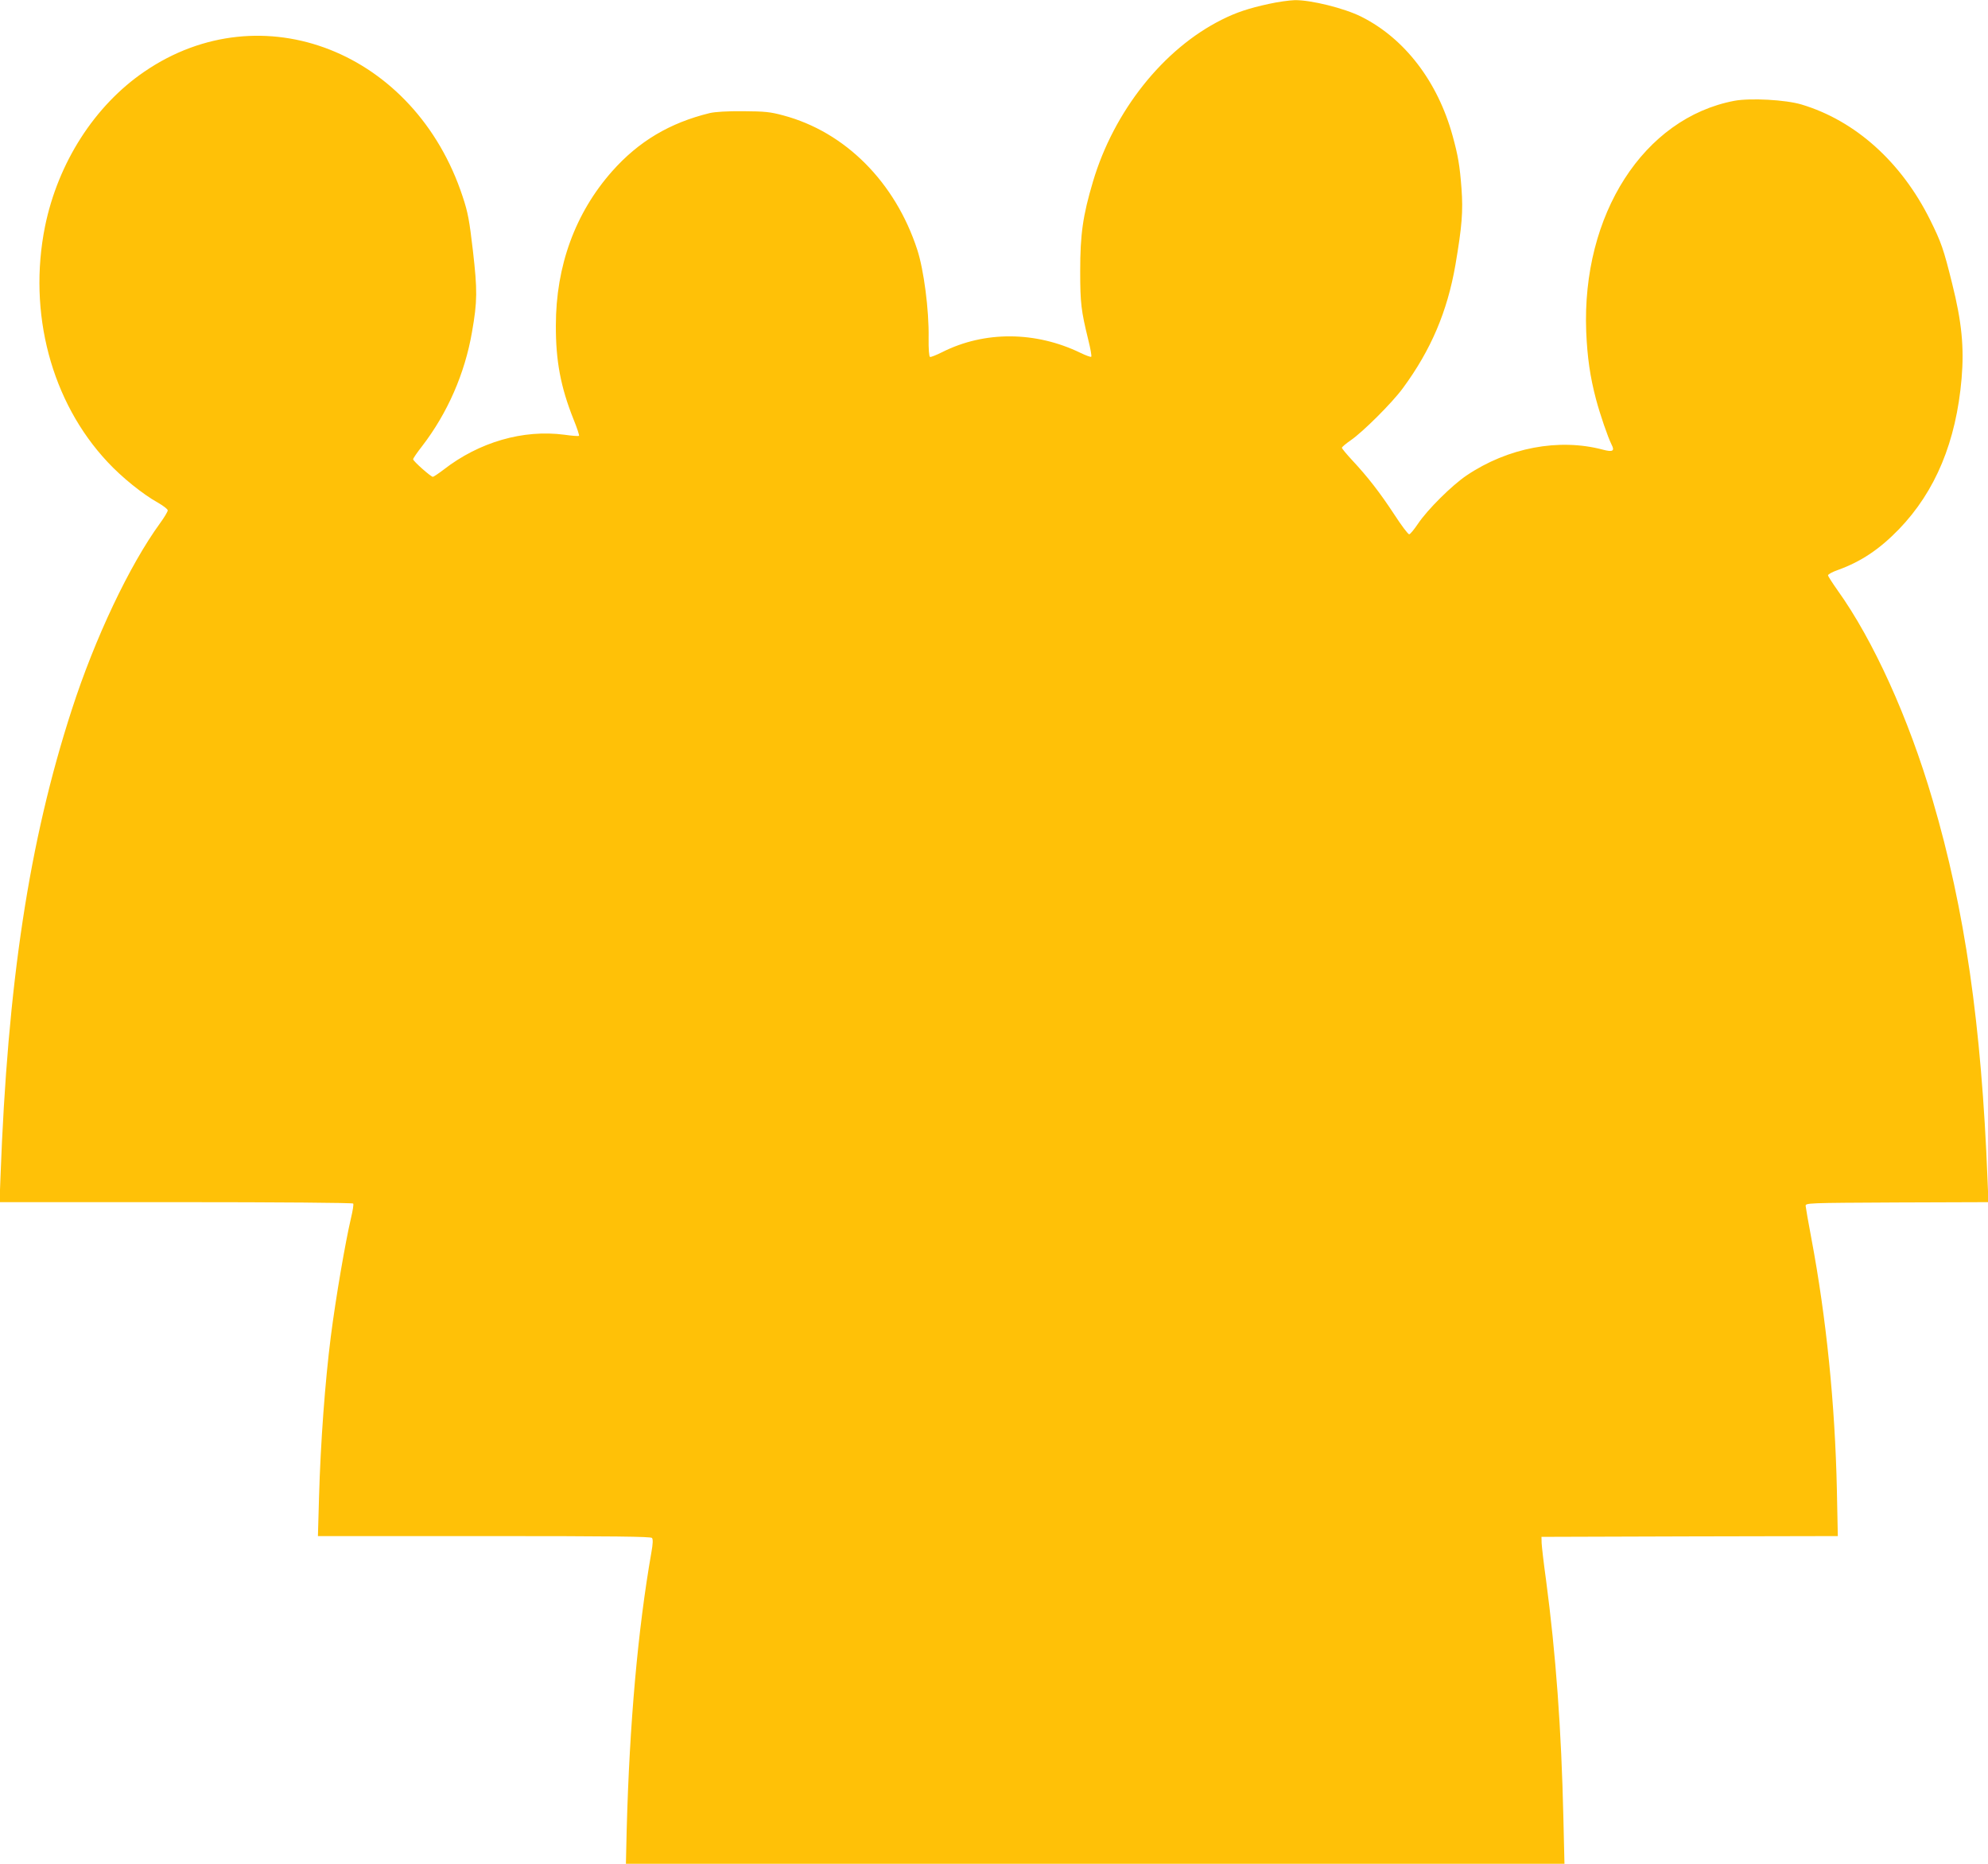 <?xml version="1.0" standalone="no"?>
<!DOCTYPE svg PUBLIC "-//W3C//DTD SVG 20010904//EN"
 "http://www.w3.org/TR/2001/REC-SVG-20010904/DTD/svg10.dtd">
<svg version="1.0" xmlns="http://www.w3.org/2000/svg"
 width="1280pt" height="1200pt" viewBox="0 0 1280 1200"
 preserveAspectRatio="xMidYMid meet">
<g transform="translate(0,1200) scale(0.1,-0.1)"
fill="#ffc107" stroke="none">
<path d="M8170 11975 c-129 -28 -211 -55 -304 -102 -376 -188 -694 -588 -829
-1043 -65 -219 -82 -338 -82 -575 0 -208 6 -255 52 -443 14 -56 23 -105 19
-109 -3 -3 -34 8 -69 25 -289 140 -618 142 -890 5 -38 -19 -73 -33 -79 -31 -6
2 -10 49 -9 123 3 180 -31 438 -73 567 -142 436 -465 759 -863 865 -85 23
-119 26 -258 27 -102 1 -180 -4 -215 -12 -258 -63 -458 -182 -629 -375 -237
-268 -362 -609 -362 -992 -1 -228 31 -397 113 -603 23 -56 39 -105 36 -108 -3
-3 -46 0 -94 7 -265 35 -549 -47 -778 -225 -33 -25 -64 -46 -69 -46 -13 0
-127 101 -127 113 0 6 26 44 59 86 162 211 274 466 320 733 35 199 35 269 6
523 -23 197 -32 247 -66 349 -307 934 -1293 1322 -2049 805 -321 -219 -556
-586 -640 -996 -112 -556 40 -1131 403 -1518 90 -97 226 -207 323 -261 35 -20
64 -42 64 -50 0 -8 -22 -45 -49 -82 -198 -272 -420 -741 -569 -1202 -275 -848
-413 -1760 -459 -3012 l-6 -158 1136 0 c671 0 1138 -4 1141 -9 4 -5 -3 -47
-14 -93 -37 -159 -97 -507 -130 -763 -37 -292 -66 -681 -76 -1037 l-7 -248
1070 0 c844 0 1073 -3 1081 -12 7 -9 6 -38 -4 -93 -87 -497 -141 -1104 -159
-1787 l-5 -218 3021 0 3022 0 -7 298 c-13 567 -48 1049 -112 1532 -15 107 -27
213 -28 235 l-1 40 954 3 954 2 -6 298 c-12 553 -68 1107 -164 1617 -20 105
-36 199 -37 210 -1 20 6 20 588 23 l589 2 -6 143 c-39 999 -146 1741 -353
2444 -156 533 -383 1032 -613 1353 -33 47 -61 90 -61 96 0 6 28 22 63 34 150
54 269 134 394 263 235 244 368 564 403 970 17 201 1 365 -61 612 -55 222 -70
265 -142 410 -185 372 -481 638 -827 742 -103 31 -330 43 -433 24 -584 -111
-983 -732 -954 -1486 7 -166 25 -291 63 -435 26 -98 76 -244 101 -294 21 -40
6 -48 -57 -31 -283 75 -611 13 -877 -166 -95 -64 -252 -220 -313 -311 -25 -37
-50 -68 -57 -68 -7 0 -50 57 -96 128 -92 140 -170 241 -270 348 -37 40 -67 76
-67 81 0 5 26 27 58 49 77 53 266 241 334 334 182 247 287 495 339 795 42 247
50 344 39 492 -11 146 -22 211 -57 338 -96 350 -309 628 -589 768 -108 54
-325 108 -428 106 -34 -1 -108 -11 -166 -24z"/>
</g>
</svg>
